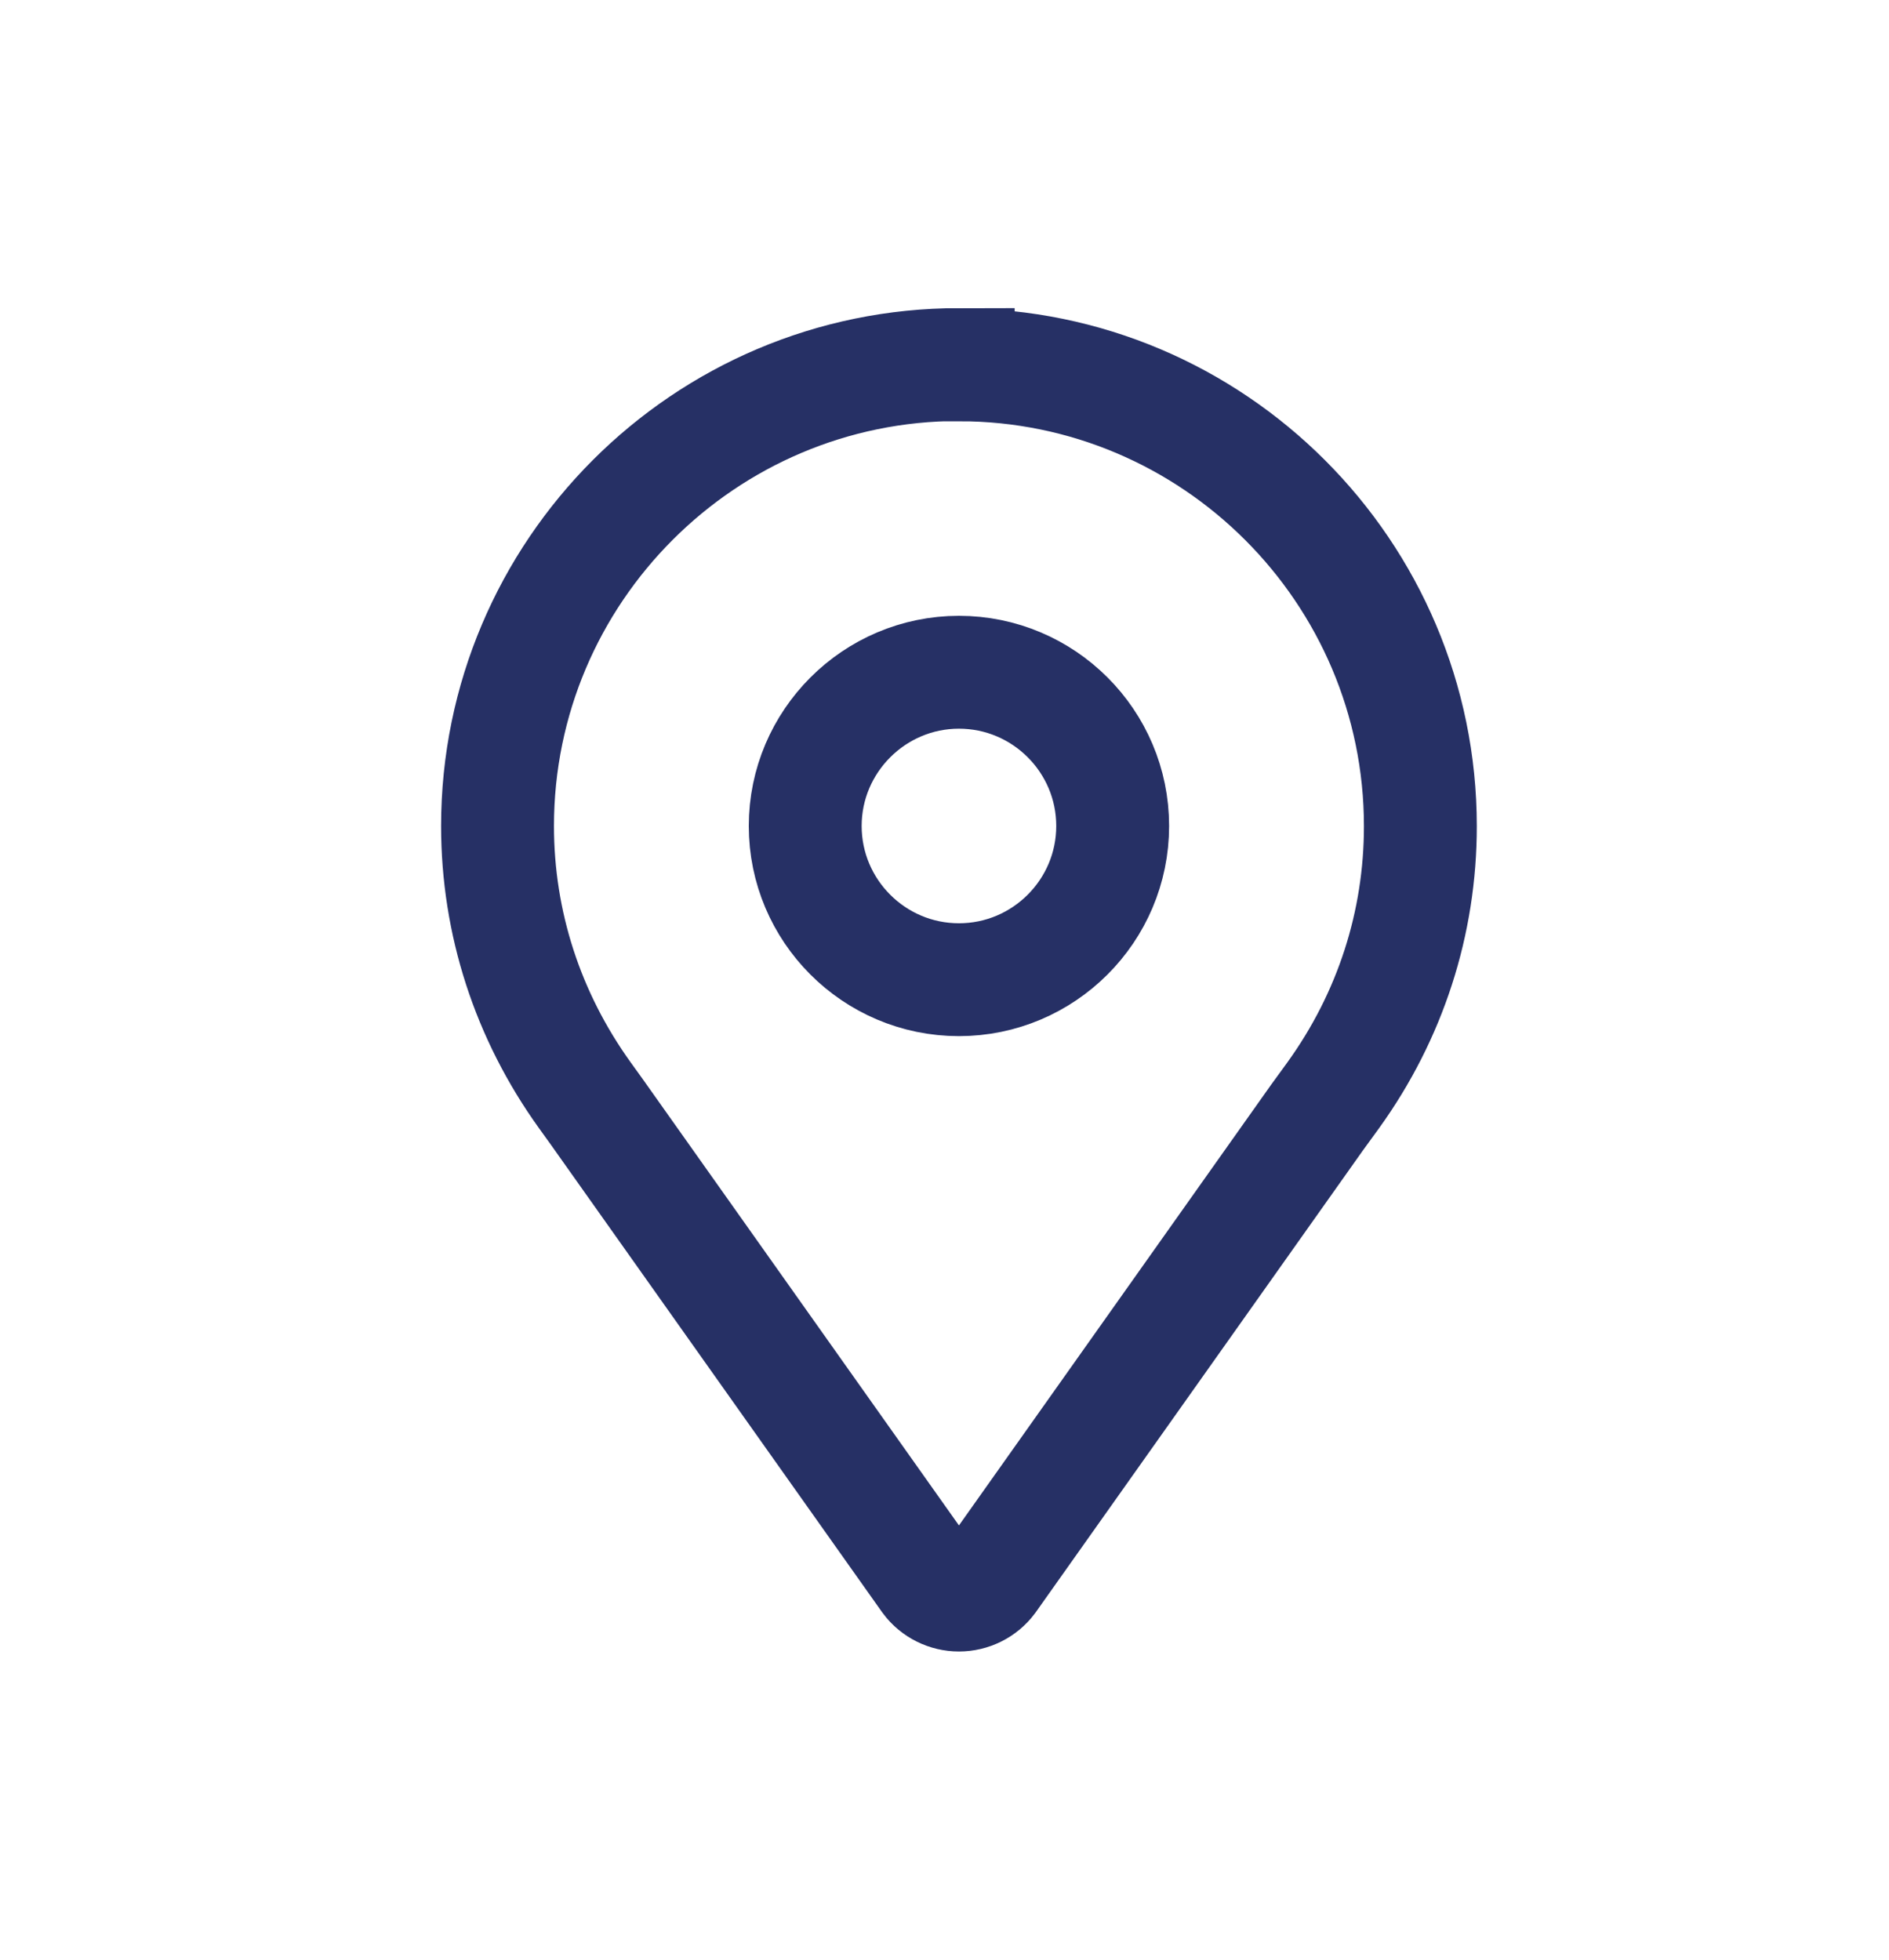 <svg xmlns="http://www.w3.org/2000/svg" id="Camada_1" viewBox="0 0 83.68 86.81"><defs><style>      .cls-1 {        fill: none;        stroke: #263065;        stroke-miterlimit: 10;        stroke-width: 5px;      }    </style></defs><path class="cls-1" d="M42.48,16.15c-11.27,0-20.44,9.17-20.44,20.44,0,4.3,1.34,8.41,3.86,11.92l.54.75,14.68,20.72c.32.43.83.68,1.36.68s1.04-.25,1.36-.68l14.5-20.47.72-.99c2.53-3.51,3.86-7.63,3.86-11.92,0-11.27-9.17-20.44-20.44-20.44ZM42.48,43.4c-3.76,0-6.81-3.06-6.81-6.81s3.06-6.81,6.81-6.81,6.81,3.05,6.81,6.81-3.06,6.81-6.81,6.81Z"></path></svg>
